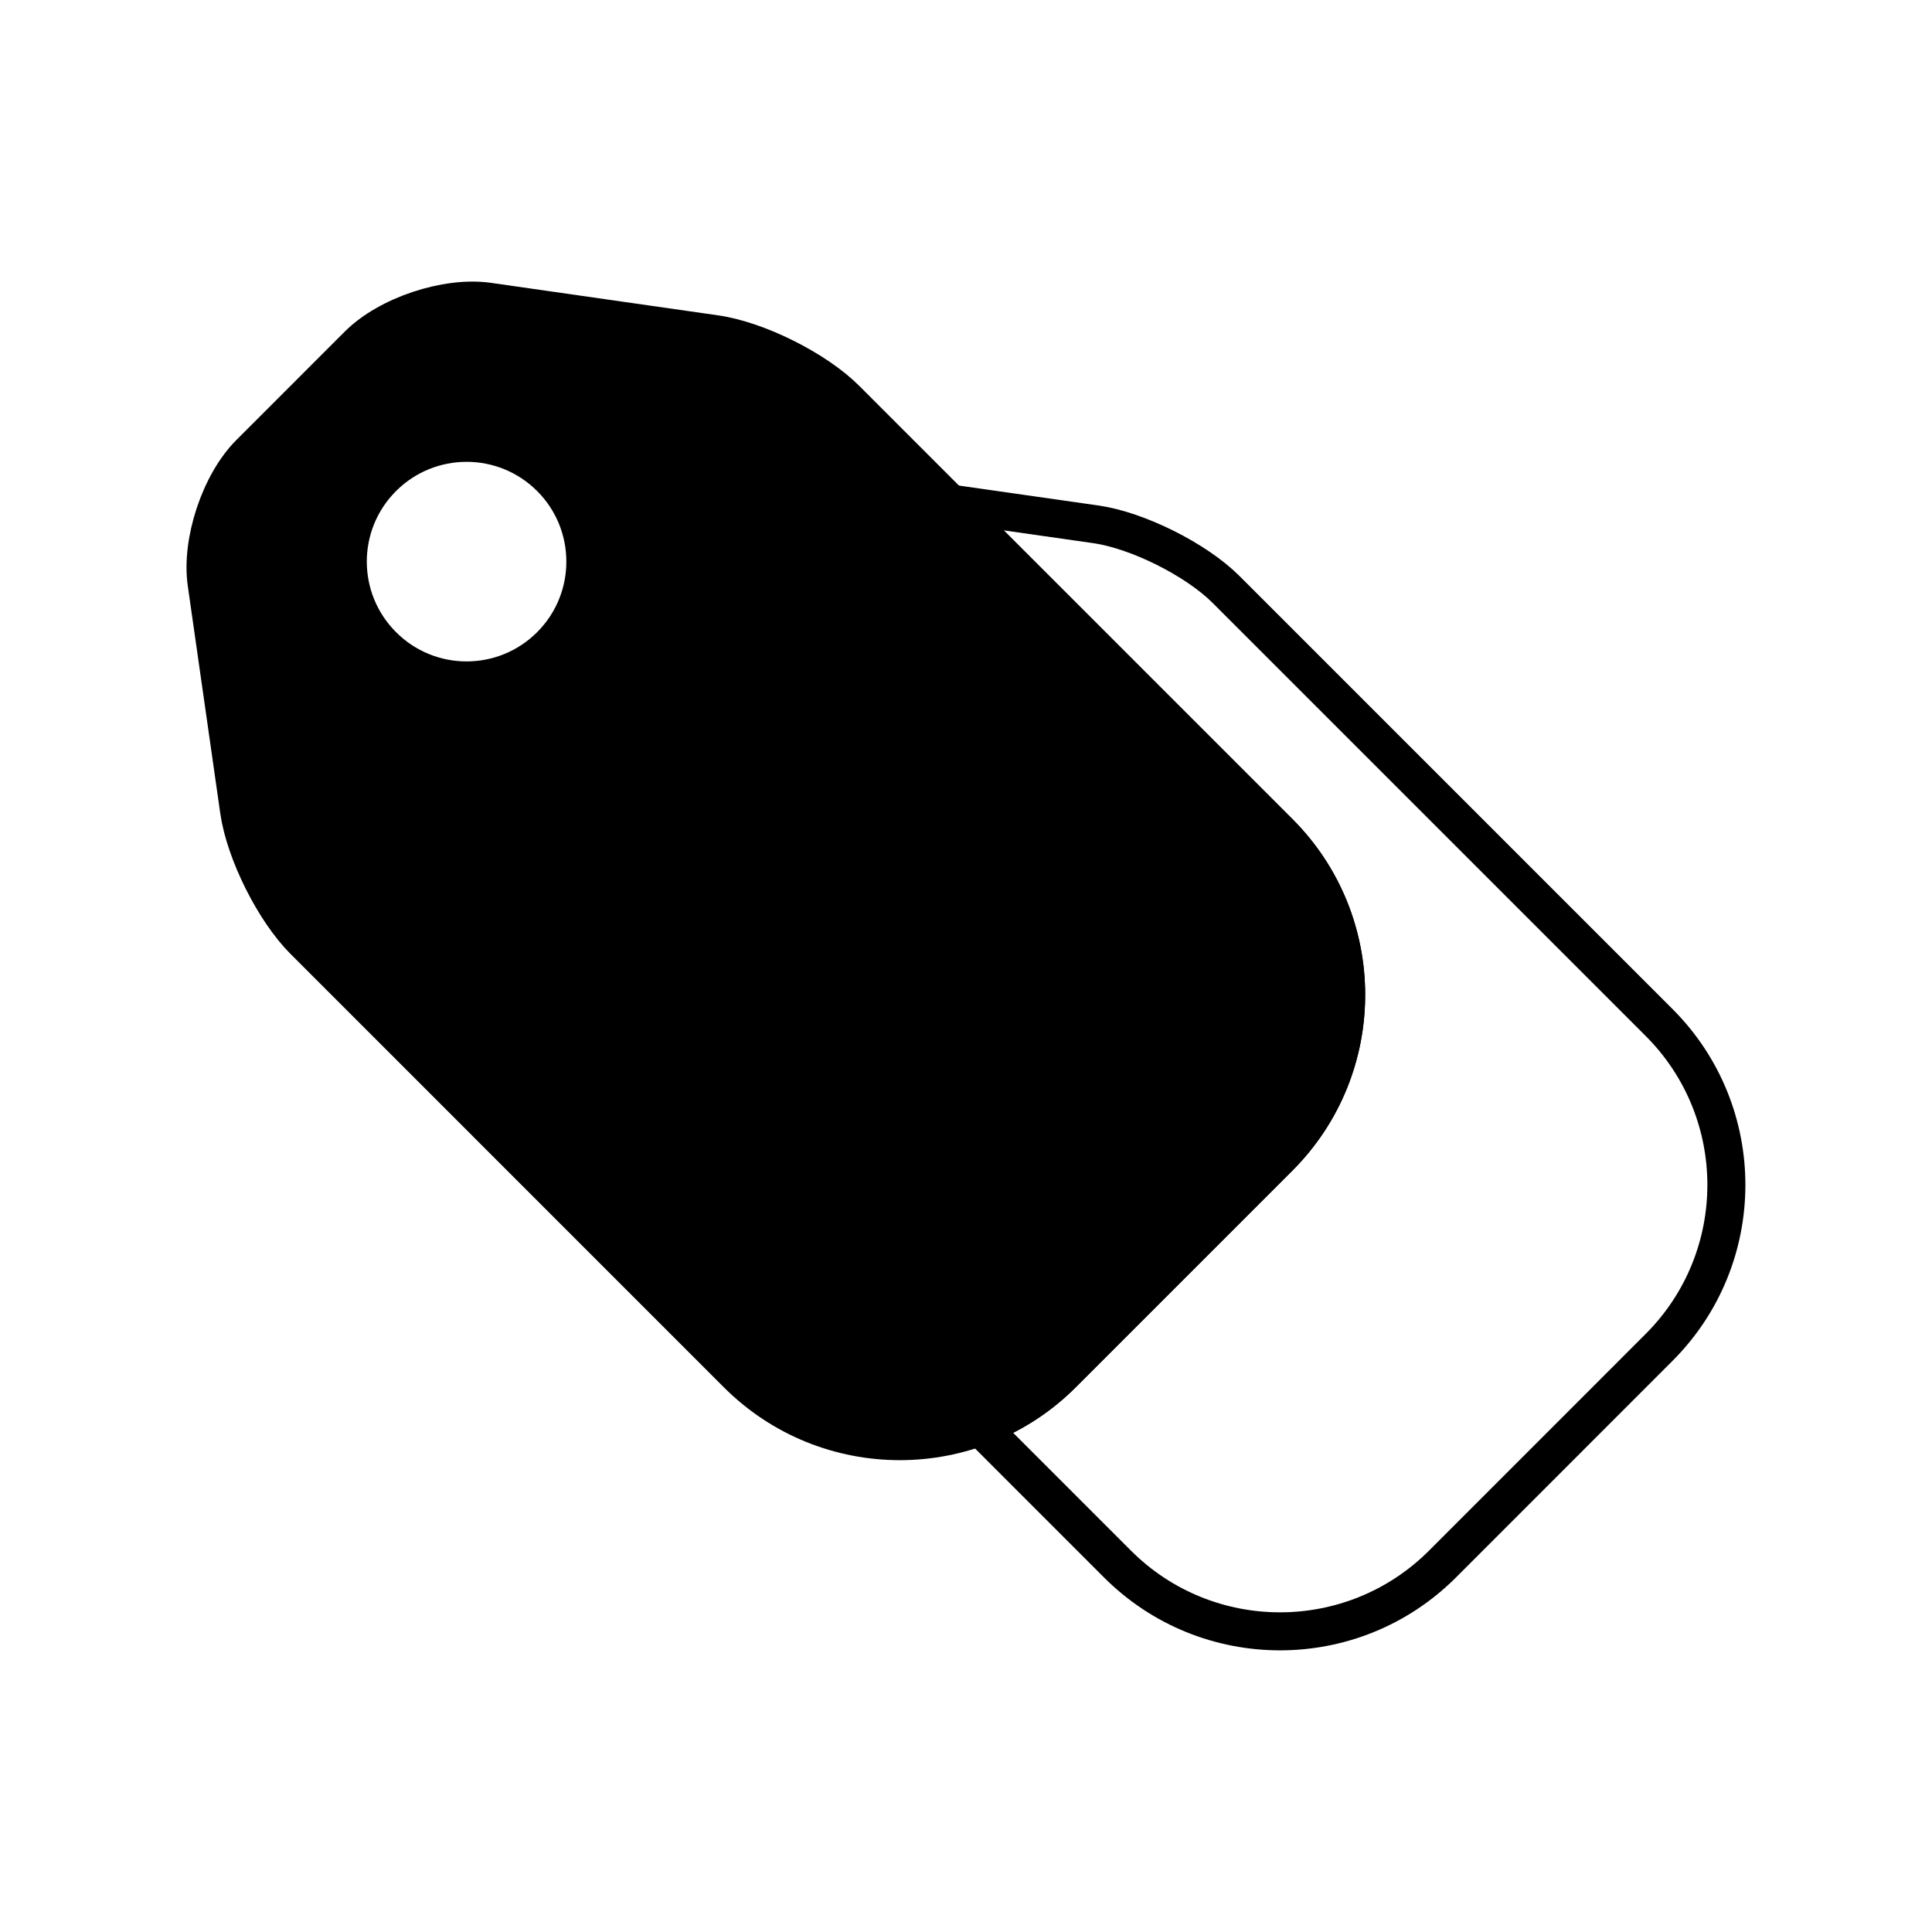 <?xml version="1.0" encoding="UTF-8"?>
<!-- Uploaded to: ICON Repo, www.svgrepo.com, Generator: ICON Repo Mixer Tools -->
<svg width="800px" height="800px" version="1.1" viewBox="144 144 512 512" xmlns="http://www.w3.org/2000/svg">
 <g stroke="#000000" stroke-linecap="round" stroke-linejoin="round" stroke-miterlimit="10" stroke-width="2">
  <path transform="matrix(5.038 0 0 5.038 148.09 148.09)" d="m86.462 52.975-22.79-22.789c-1.566-1.563-4.645-3.104-6.839-3.417l-7.674-1.096 17.302 17.301c4.719 4.715 4.719 12.371 0 17.088l-11.397 11.398c-1.268 1.269-2.748 2.181-4.326 2.767l7.232 7.233c4.721 4.72 12.375 4.72 17.094 0.004l11.396-11.399c4.72-4.72 4.72-12.372 0.002-17.09z" fill="none"/>
  <path transform="matrix(5.038 0 0 5.038 148.09 148.09)" d="m66.461 42.974-22.79-22.789c-1.567-1.567-4.644-3.103-6.838-3.417l-11.964-1.712c-2.194-0.31-5.271 0.714-6.838 2.281l-5.697 5.698c-1.567 1.563-2.592 4.643-2.278 6.834l1.709 11.964c0.313 2.194 1.852 5.27 3.419 6.834l22.788 22.789c4.72 4.72 12.373 4.72 17.091 0.003l11.396-11.396c4.72-4.719 4.72-12.374 7.75e-4 -17.089zm-38.31-9.826c-2.442 2.443-6.397 2.443-8.837 0-2.442-2.438-2.442-6.397 0-8.836 2.439-2.438 6.395-2.442 8.837 0 2.438 2.438 2.438 6.397 0 8.836z"/>
 </g>
</svg>